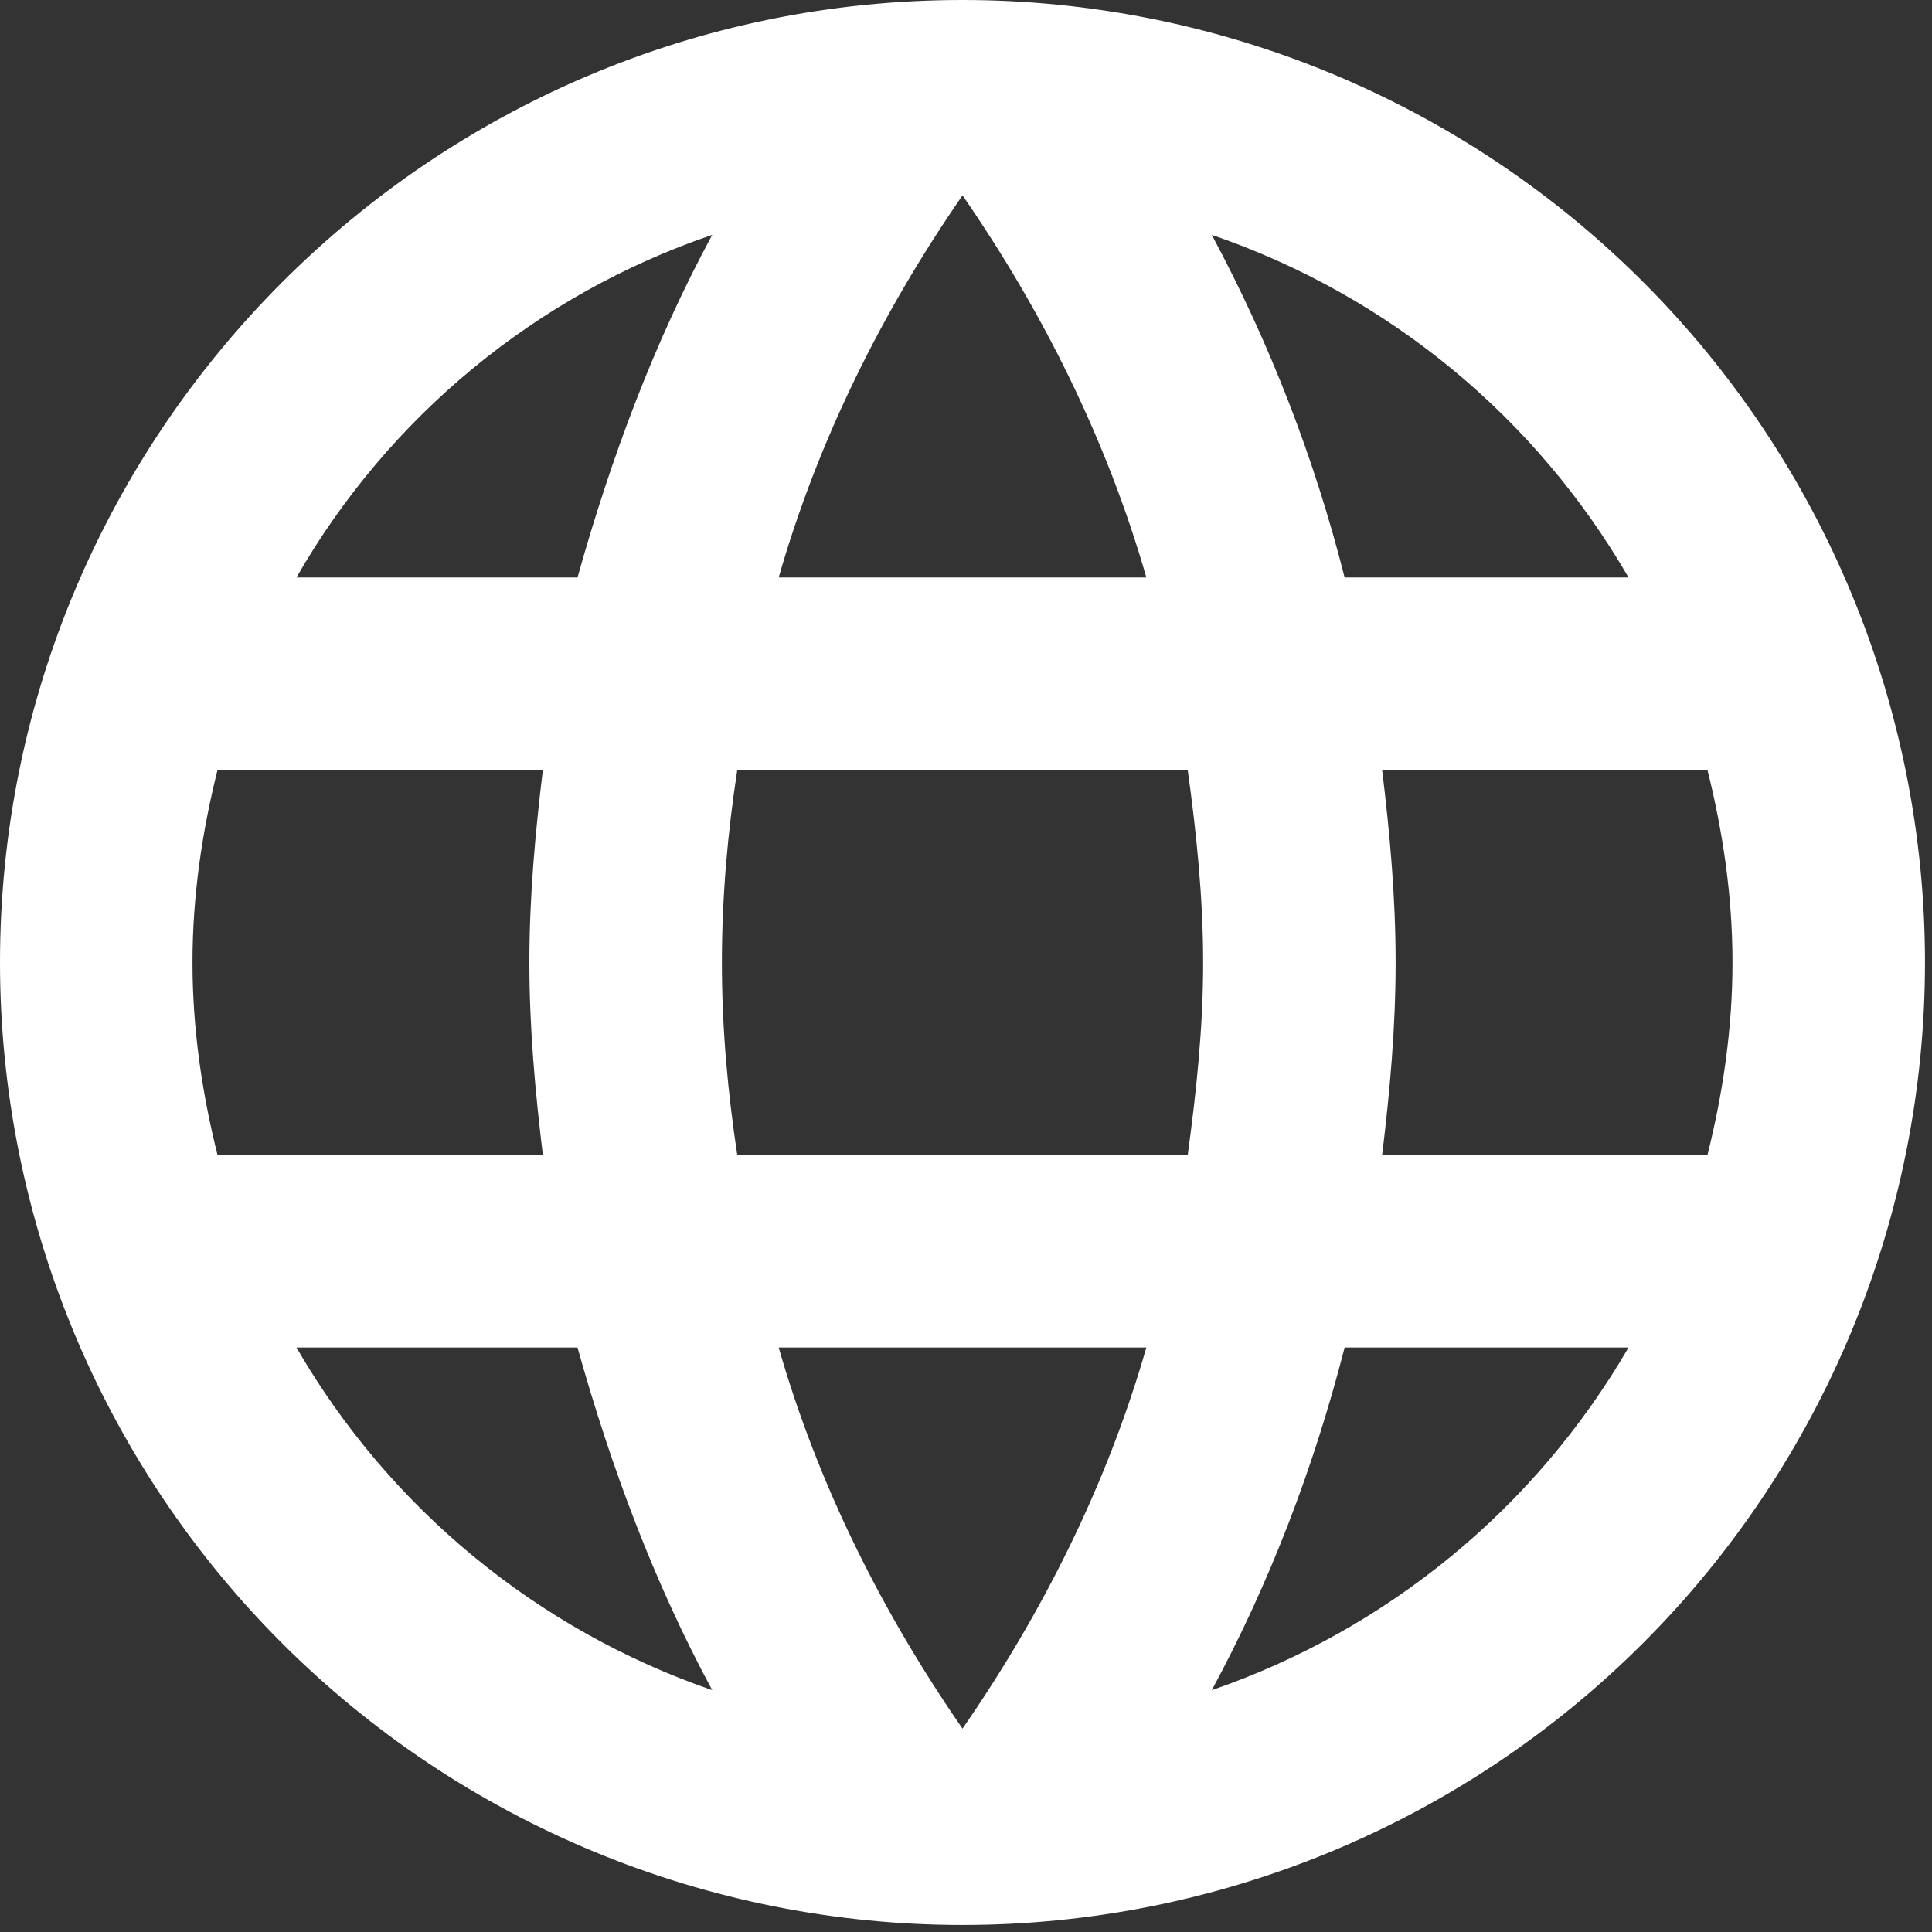 <svg width="46" height="46" viewBox="0 0 46 46" fill="none" xmlns="http://www.w3.org/2000/svg">
<rect x="0" y="0" width="46" height="46" fill="#333333" stroke="none"/>
<path d="M32.908 27.5C33.092 25.988 33.229 24.475 33.229 22.917C33.229 21.358 33.092 19.846 32.908 18.333H40.654C41.021 19.8 41.25 21.335 41.25 22.917C41.25 24.498 41.021 26.033 40.654 27.5M28.852 40.242C30.227 37.698 31.281 34.948 32.015 32.083H38.775C36.555 35.907 33.032 38.803 28.852 40.242ZM28.279 27.5H17.554C17.325 25.988 17.188 24.475 17.188 22.917C17.188 21.358 17.325 19.823 17.554 18.333H28.279C28.485 19.823 28.646 21.358 28.646 22.917C28.646 24.475 28.485 25.988 28.279 27.5ZM22.917 41.158C21.015 38.408 19.479 35.36 18.54 32.083H27.294C26.354 35.36 24.819 38.408 22.917 41.158ZM13.75 13.75H7.058C9.256 9.917 12.776 7.016 16.958 5.592C15.583 8.135 14.552 10.885 13.75 13.75ZM7.058 32.083H13.75C14.552 34.948 15.583 37.698 16.958 40.242C12.784 38.802 9.269 35.905 7.058 32.083ZM5.179 27.5C4.812 26.033 4.583 24.498 4.583 22.917C4.583 21.335 4.812 19.8 5.179 18.333H12.925C12.742 19.846 12.604 21.358 12.604 22.917C12.604 24.475 12.742 25.988 12.925 27.5M22.917 4.652C24.819 7.402 26.354 10.473 27.294 13.75H18.54C19.479 10.473 21.015 7.402 22.917 4.652ZM38.775 13.75H32.015C31.297 10.912 30.235 8.172 28.852 5.592C33.069 7.035 36.575 9.946 38.775 13.75ZM22.917 0C10.244 0 0 10.312 0 22.917C0 28.994 2.414 34.824 6.712 39.121C8.84 41.249 11.367 42.937 14.147 44.089C16.927 45.241 19.907 45.833 22.917 45.833C28.994 45.833 34.824 43.419 39.121 39.121C43.419 34.824 45.833 28.994 45.833 22.917C45.833 19.907 45.241 16.927 44.089 14.147C42.937 11.367 41.249 8.84 39.121 6.712C36.993 4.584 34.467 2.896 31.686 1.744C28.906 0.593 25.926 0 22.917 0Z" fill="white"/>
</svg>
